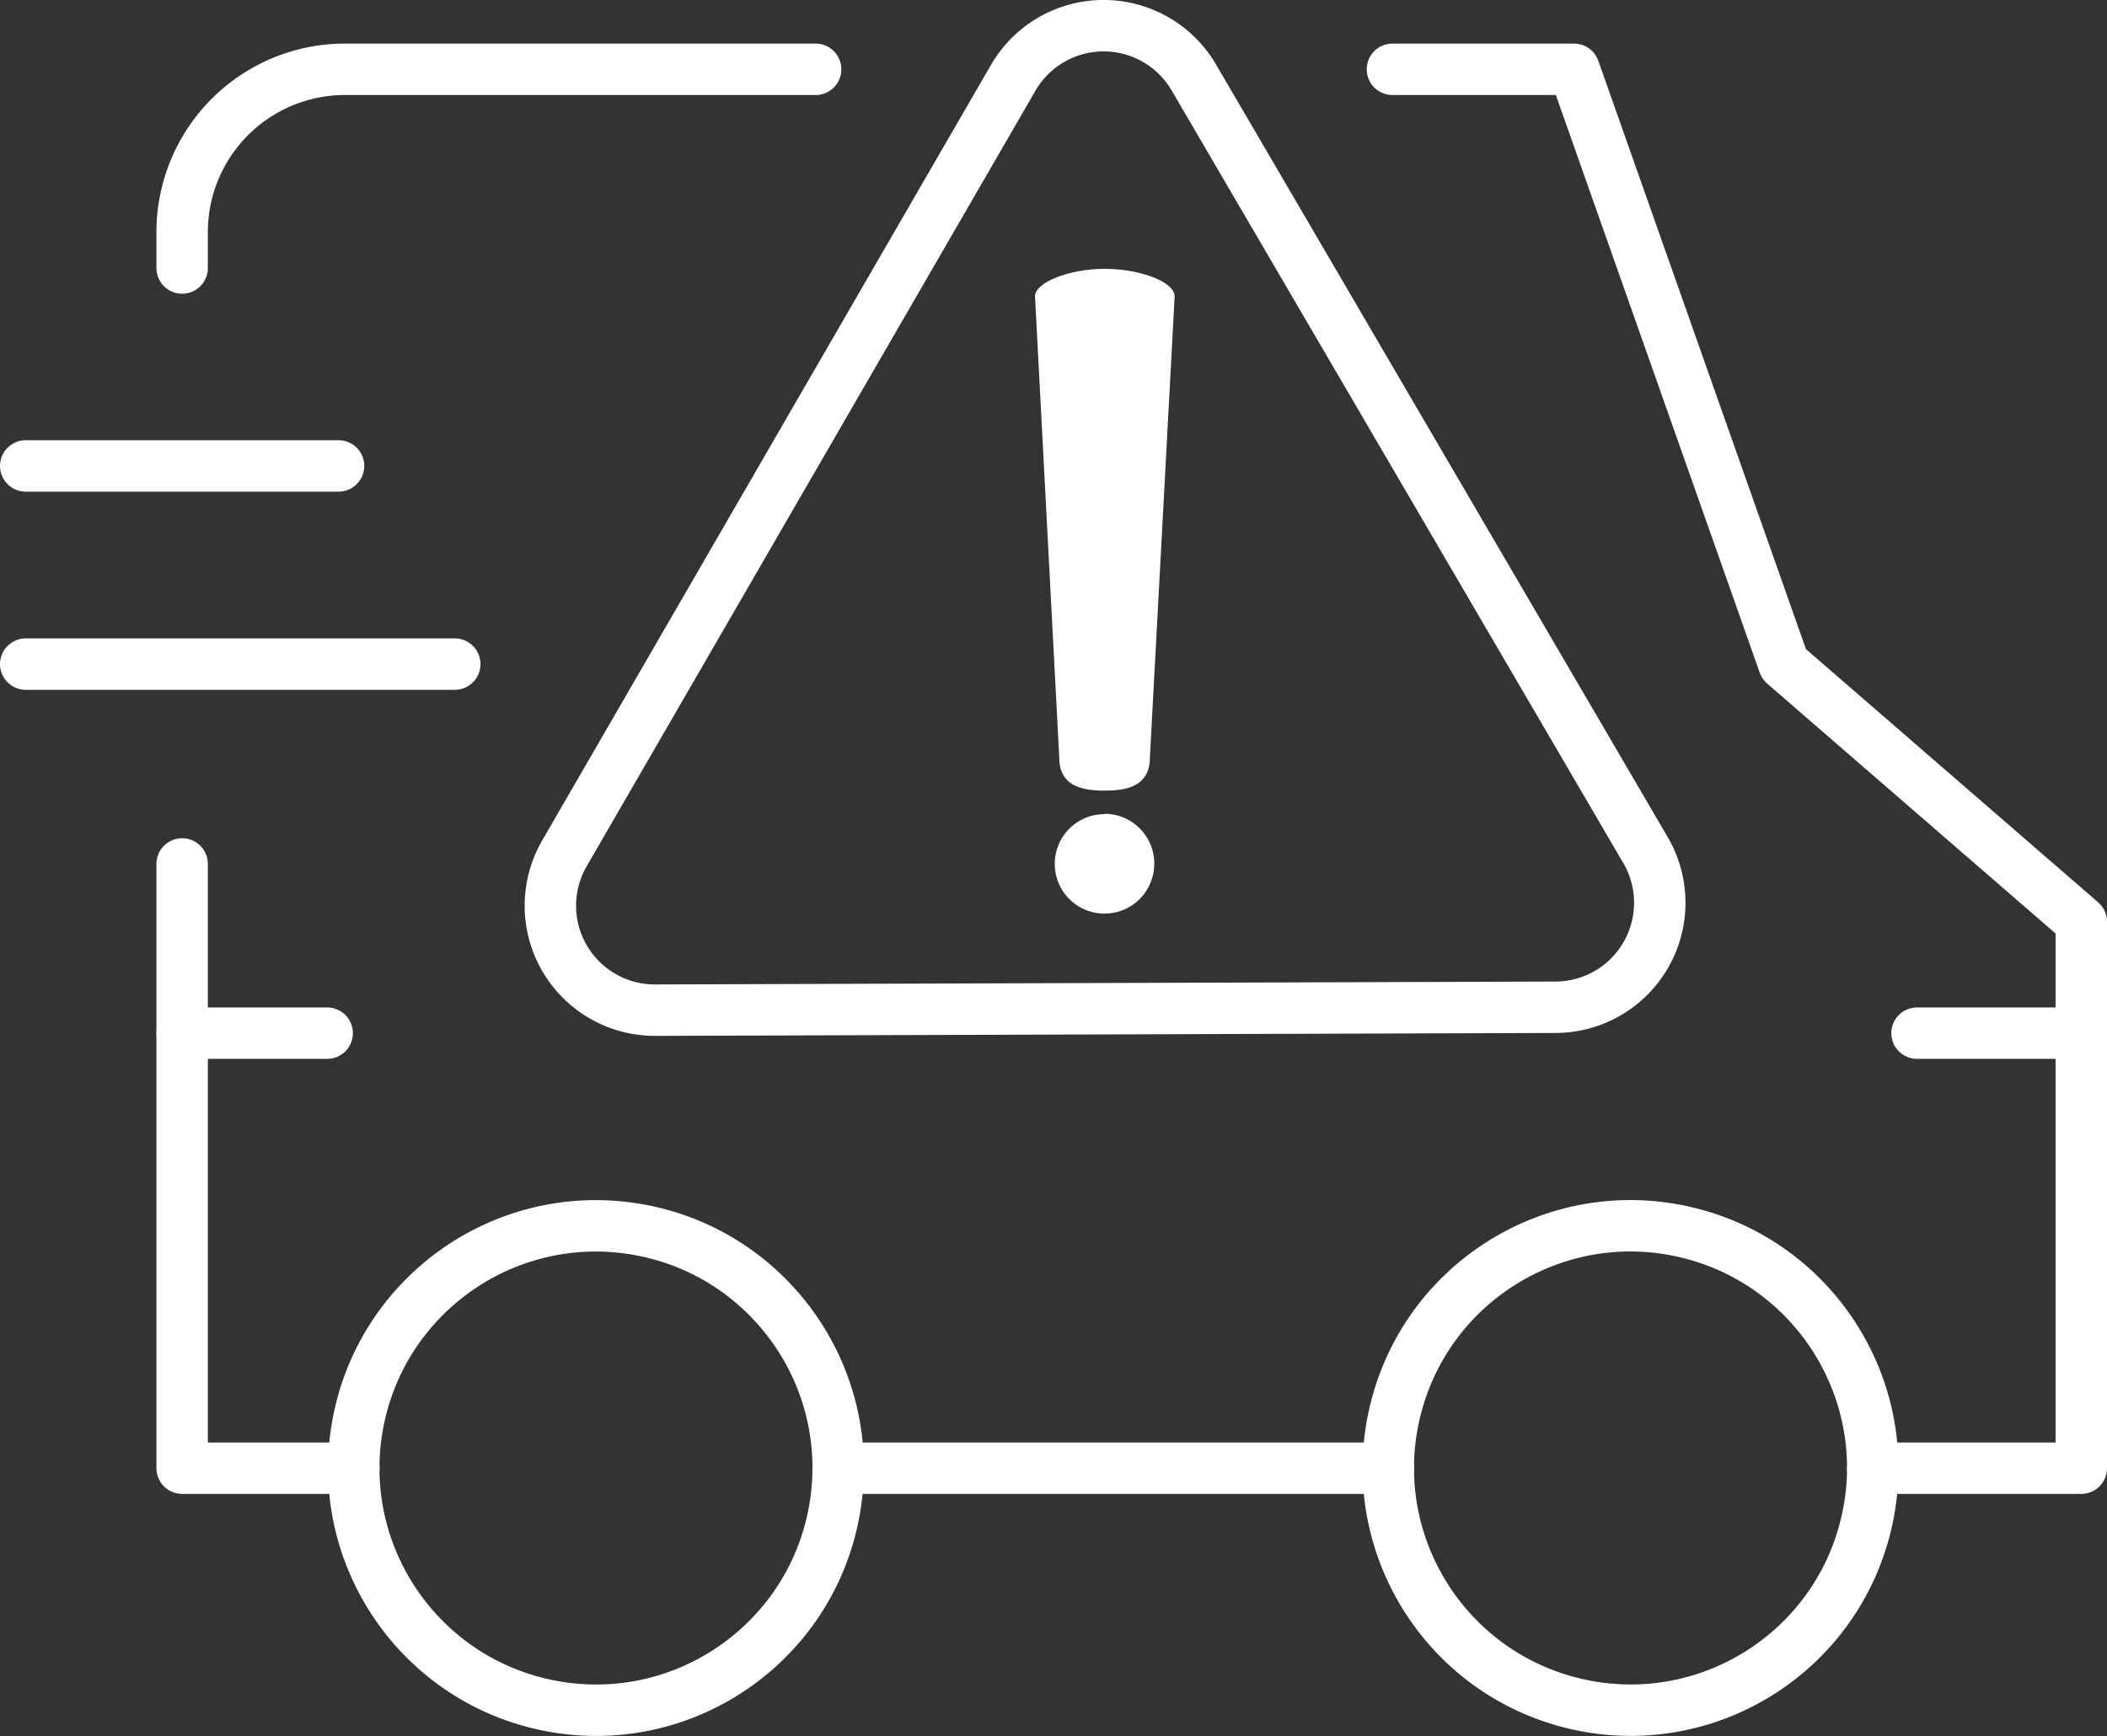 <?xml version="1.0" encoding="UTF-8"?> <svg xmlns="http://www.w3.org/2000/svg" id="Laag_1" data-name="Laag 1" viewBox="0 0 325.29 268.05"><rect x="0" y="0" width="325.29" height="268.05" fill="#333333" stroke="none"/><defs><style>.cls-1{fill:none;stroke:#fff;stroke-linecap:round;stroke-linejoin:round;stroke-width:7.94px;}.cls-2{fill:#fff;}</style></defs><circle class="cls-1" cx="221.23" cy="400.79" r="37.39" transform="translate(-338.89 381.27) rotate(-80.84)"></circle><circle class="cls-1" cx="380.96" cy="400.79" r="37.39" transform="translate(-225.32 506.28) rotate(-76.83)"></circle><line class="cls-1" x1="129.41" y1="226.69" x2="214.36" y2="226.69"></line><polyline class="cls-1" points="28.12 133.39 28.12 226.69 54.63 226.69"></polyline><path class="cls-1" d="M255.13,184.8H182.47A25.14,25.14,0,0,0,157.33,210v5.48" transform="translate(-129.21 -174.1)"></path><polyline class="cls-1" points="289.14 226.69 321.32 226.69 321.32 142.32 275.42 102.54 243.01 10.7 214.97 10.7"></polyline><line class="cls-1" x1="28.12" y1="159.52" x2="50.51" y2="159.52"></line><line class="cls-1" x1="3.97" y1="71.94" x2="52.27" y2="71.94"></line><line class="cls-1" x1="3.97" y1="102.54" x2="70.21" y2="102.54"></line><line class="cls-1" x1="295.96" y1="159.52" x2="321.32" y2="159.52"></line><path class="cls-1" d="M216.35,305.86l69.28-119.74a16.13,16.13,0,0,1,27.89-.06l69.73,119.29a16.13,16.13,0,0,1-13.87,24.27l-139,.45A16.13,16.13,0,0,1,216.35,305.86Z" transform="translate(-129.21 -174.1)"></path><path class="cls-2" d="M306.74,291c0,4.42-3.37,5.17-7,5.17s-7-.75-7-5.17L289,219.87c0-2.21,5.39-4.26,10.78-4.26s10.78,2,10.78,4.26Zm-7,8.8a7.68,7.68,0,1,0,7.67,7.68A7.68,7.68,0,0,0,299.78,299.75Z" transform="translate(-129.21 -174.1)"></path></svg> 